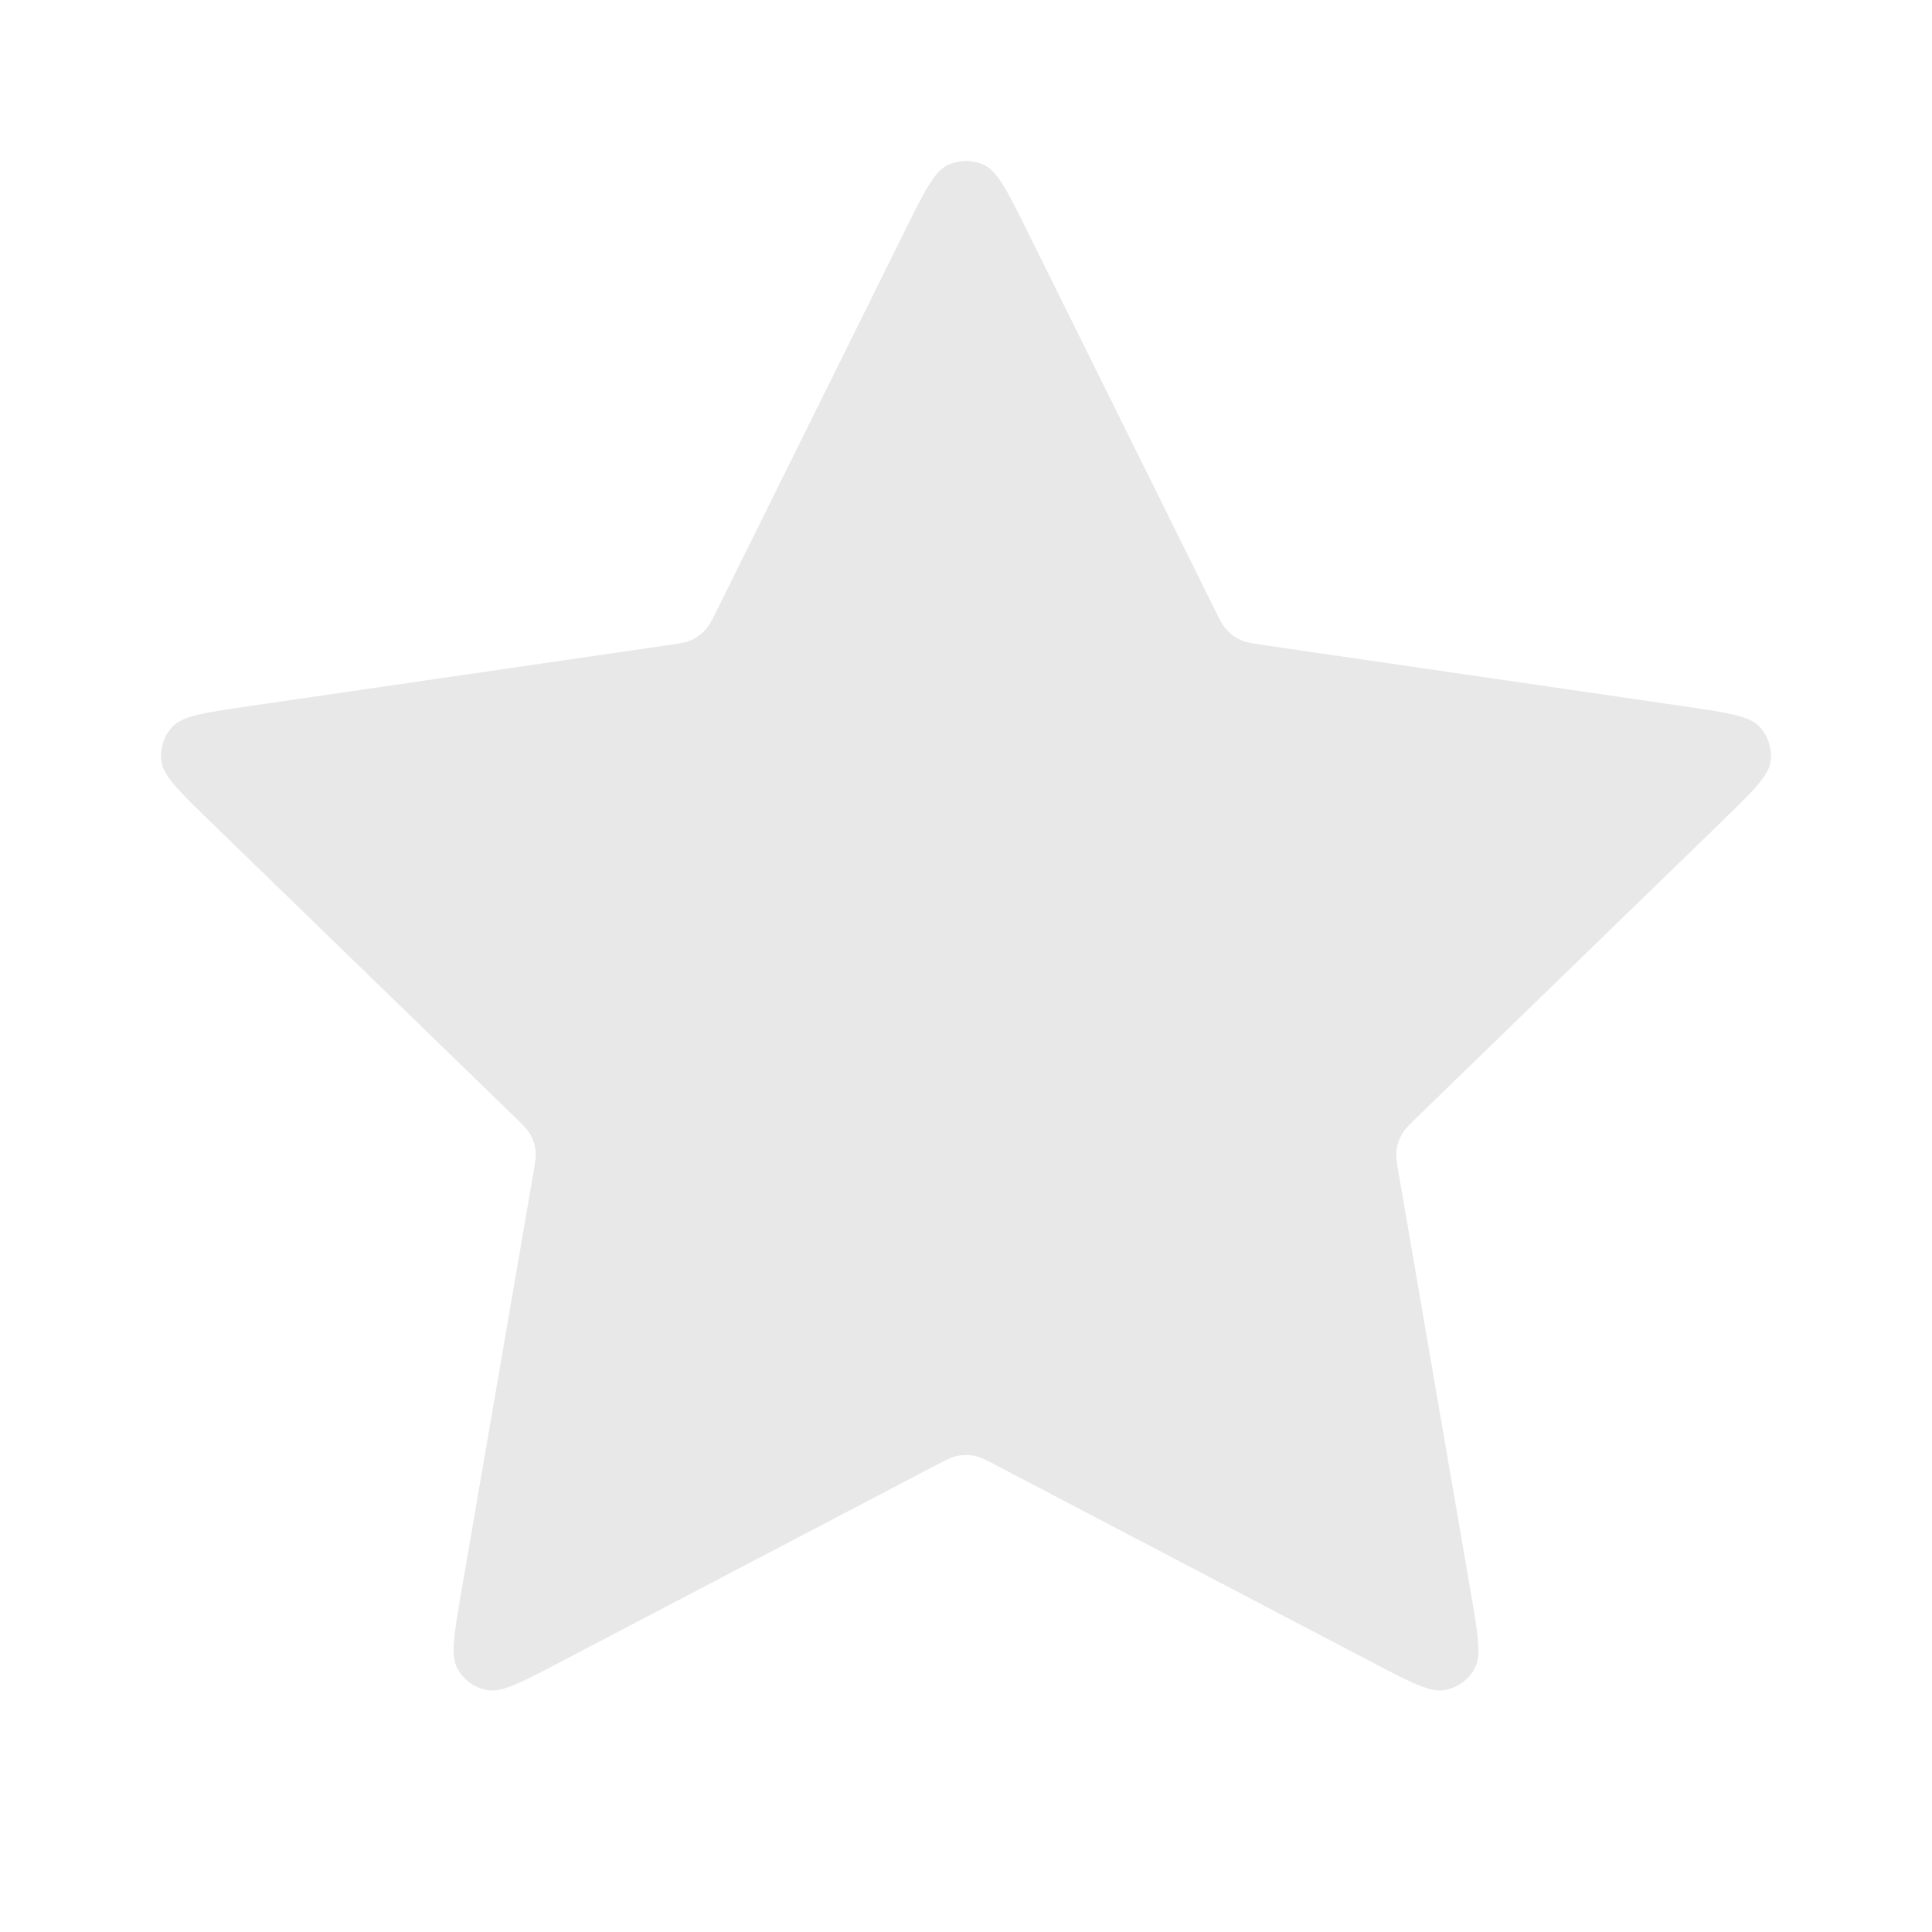 <svg width="32" height="32" viewBox="0 0 32 32" fill="none" xmlns="http://www.w3.org/2000/svg">
<g id="star">
<path id="Icon" d="M14.985 3.828C15.311 3.17 15.474 2.841 15.695 2.735C15.888 2.644 16.112 2.644 16.304 2.735C16.526 2.841 16.689 3.17 17.015 3.828L20.108 10.072C20.204 10.266 20.252 10.363 20.323 10.439C20.385 10.506 20.459 10.56 20.542 10.598C20.636 10.642 20.744 10.657 20.959 10.689L27.878 11.696C28.606 11.803 28.971 11.855 29.139 12.033C29.286 12.187 29.355 12.399 29.327 12.61C29.295 12.852 29.031 13.108 28.504 13.62L23.499 18.477C23.343 18.629 23.265 18.704 23.215 18.794C23.17 18.874 23.142 18.962 23.131 19.052C23.118 19.155 23.136 19.262 23.173 19.476L24.354 26.336C24.479 27.06 24.541 27.422 24.424 27.637C24.322 27.823 24.141 27.954 23.931 27.993C23.69 28.038 23.364 27.867 22.712 27.525L16.527 24.284C16.334 24.183 16.238 24.132 16.136 24.112C16.046 24.095 15.954 24.095 15.864 24.112C15.762 24.132 15.666 24.183 15.473 24.284L9.288 27.525C8.636 27.867 8.309 28.038 8.068 27.993C7.859 27.954 7.678 27.823 7.576 27.637C7.459 27.422 7.521 27.06 7.646 26.336L8.826 19.476C8.863 19.262 8.882 19.155 8.869 19.052C8.858 18.962 8.83 18.874 8.785 18.794C8.735 18.704 8.657 18.629 8.501 18.477L3.496 13.62C2.968 13.108 2.705 12.852 2.673 12.61C2.645 12.399 2.714 12.187 2.86 12.033C3.029 11.855 3.393 11.803 4.122 11.696L11.041 10.689C11.256 10.657 11.364 10.642 11.457 10.598C11.54 10.56 11.615 10.506 11.677 10.439C11.748 10.363 11.796 10.266 11.892 10.072L14.985 3.828Z" fill="#E8E8E8"/>
</g>
</svg>

